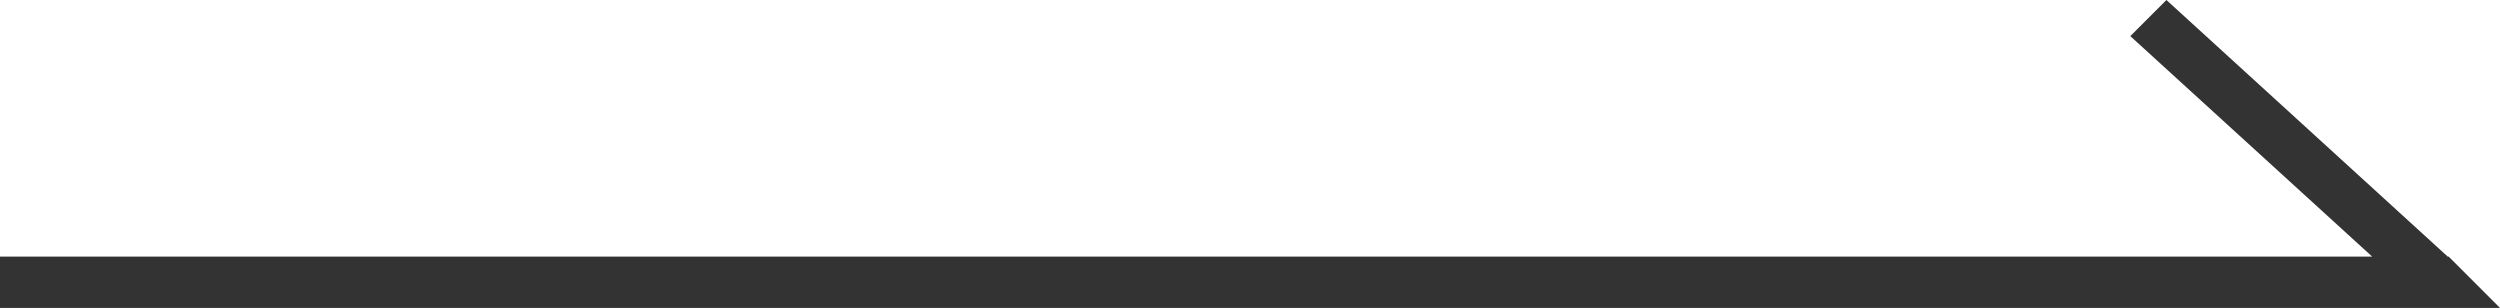 <?xml version="1.0" encoding="UTF-8"?>
<svg id="_圖層_1" data-name="圖層 1" xmlns="http://www.w3.org/2000/svg" viewBox="0 0 52.61 6.48">
  <path d="m45.59,0l-.76.76,5.09,4.64H0v1.08h52.61l-1.08-1.08h-.02l-5.92-5.4Z" style="fill: #333; fill-rule: evenodd;"/>
</svg>